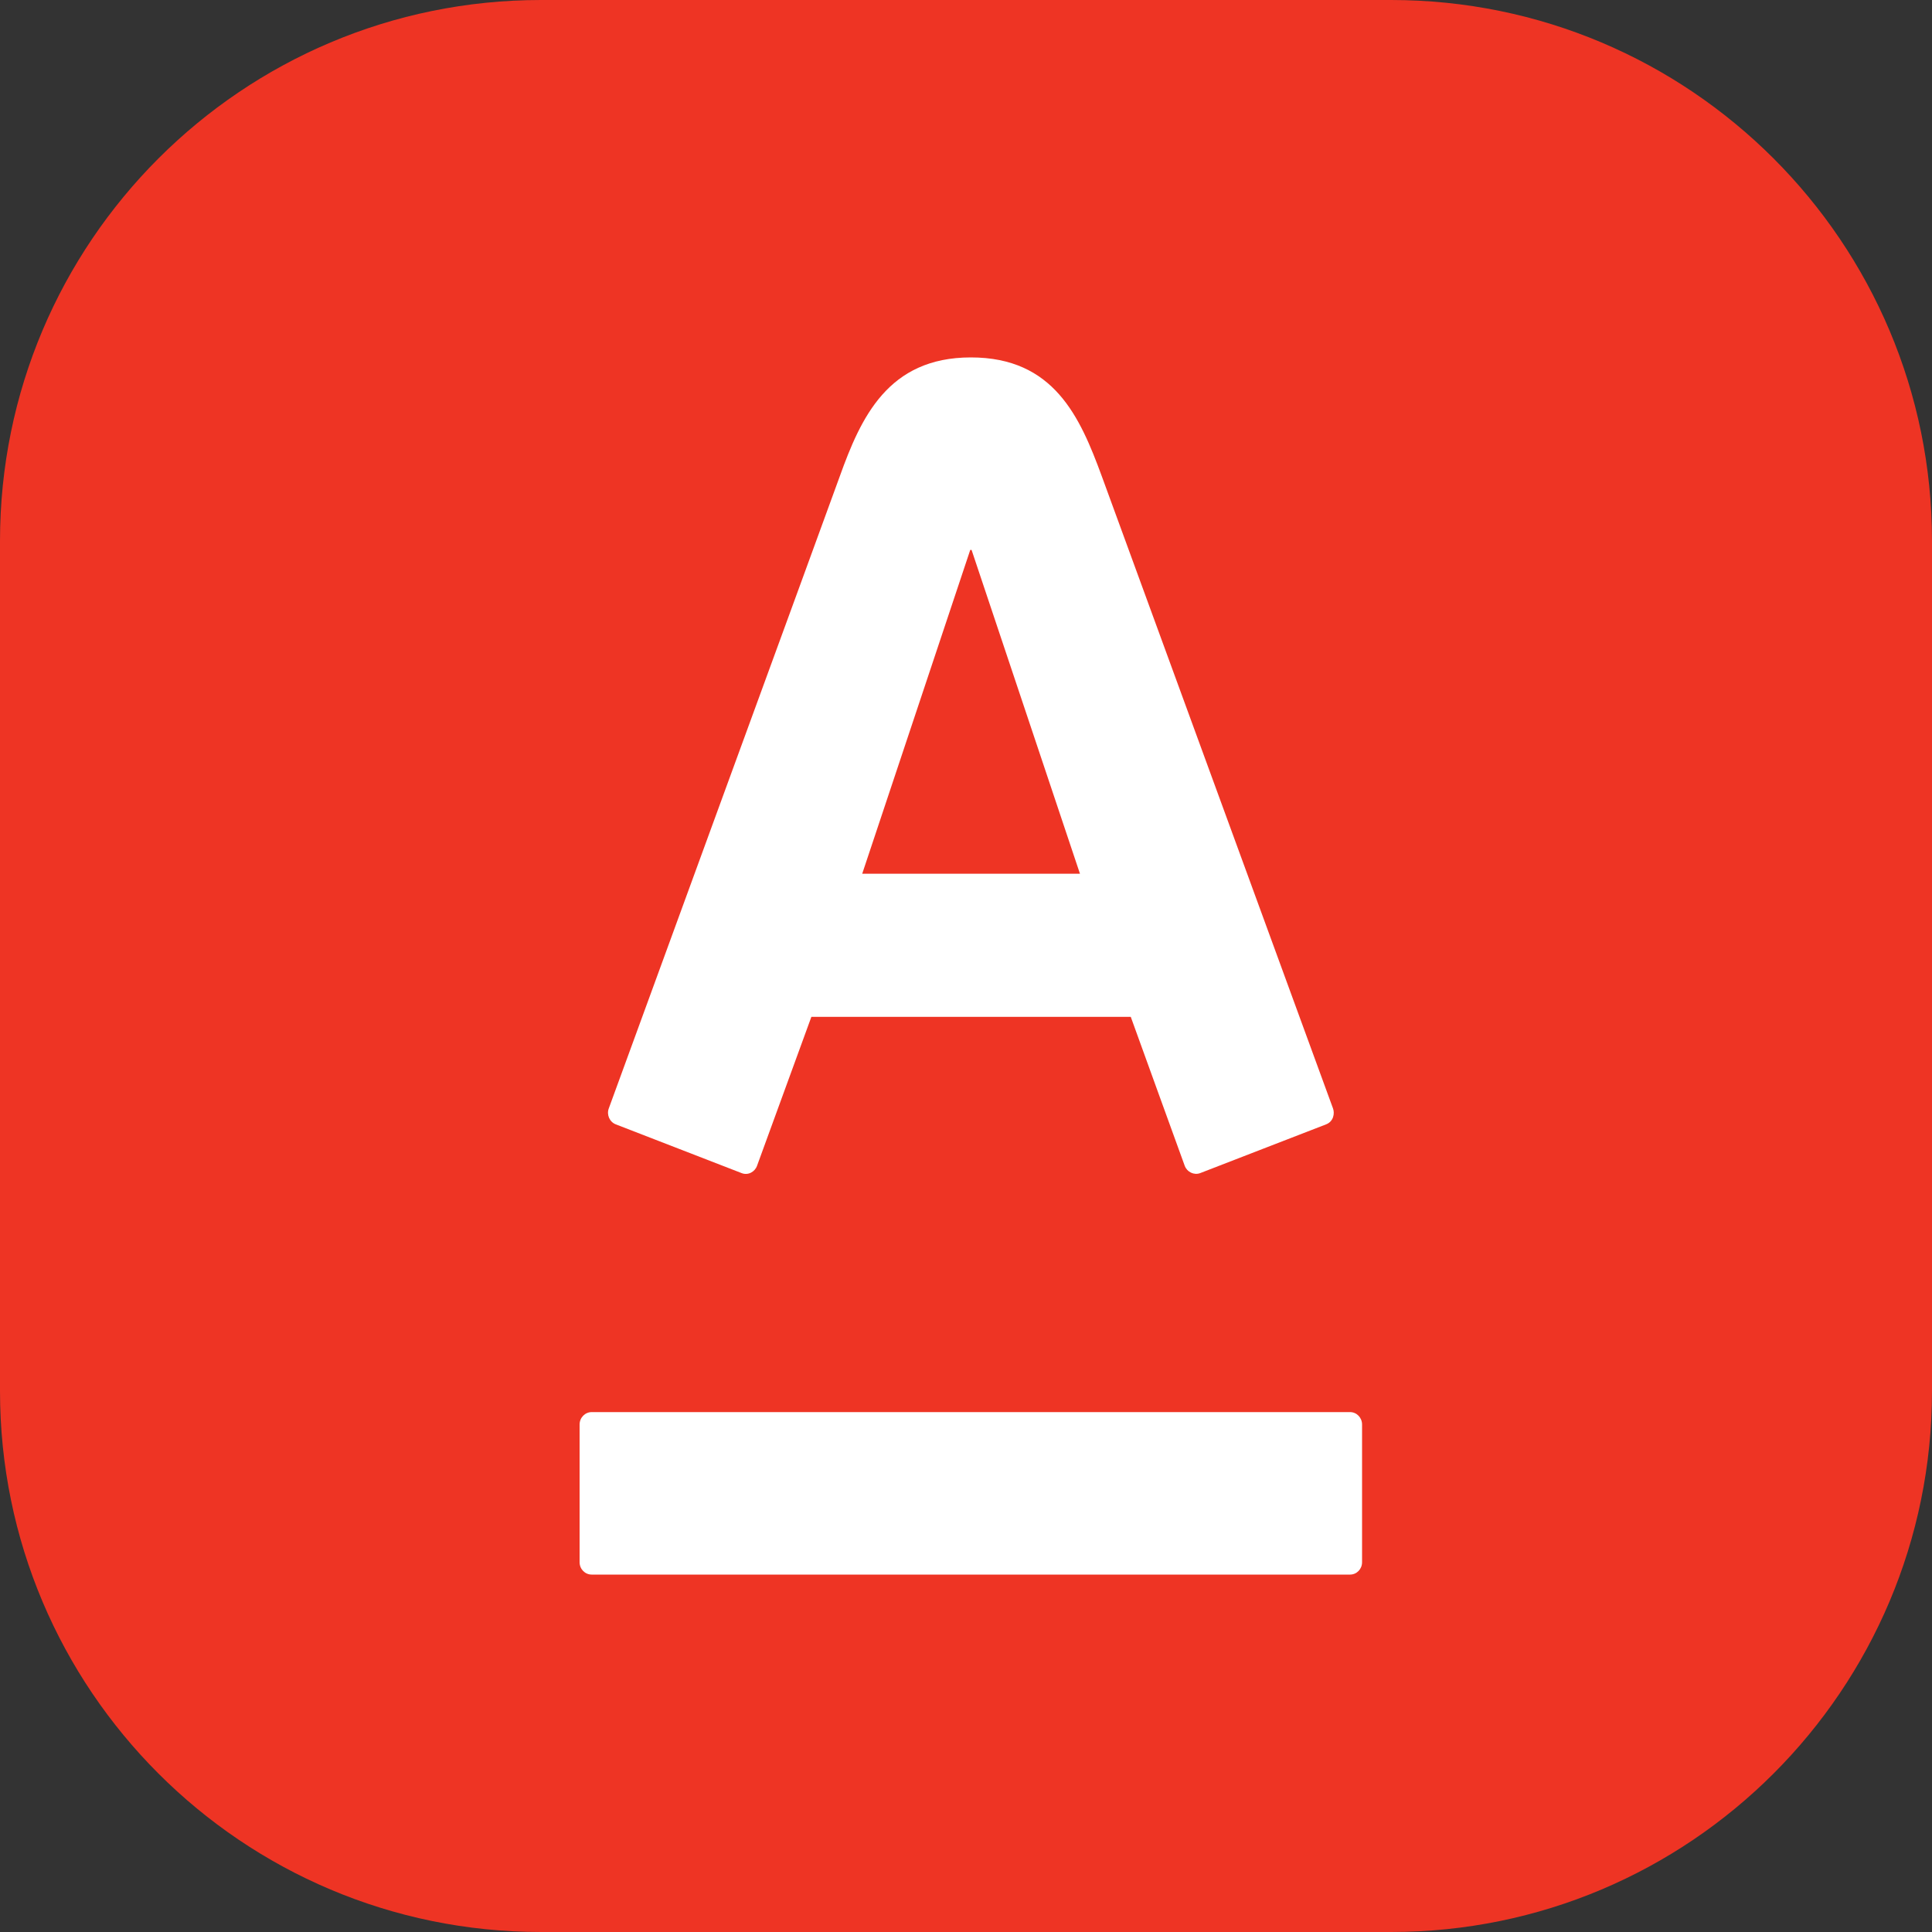 <?xml version="1.0" encoding="UTF-8"?> <svg xmlns="http://www.w3.org/2000/svg" width="60" height="60" viewBox="0 0 60 60" fill="none"><rect x="0" y="0" width="60" height="60" fill="#333333" stroke="none"/> <g clip-path="url(#clip0_1606_28519)"> <path d="M0 16.8C0 7.522 7.522 0 16.8 0H43.2C52.478 0 60 7.522 60 16.8V43.2C60 52.478 52.478 60 43.2 60H16.8C7.522 60 0 52.478 0 43.2V16.8Z" fill="#EE3424"></path> <path d="M30.151 11.1C32.729 11.1 33.539 12.944 34.216 14.787C34.504 15.568 41.199 33.875 41.398 34.424C41.454 34.576 41.417 34.829 41.181 34.919C40.943 35.008 37.465 36.36 37.273 36.432C37.08 36.504 36.864 36.397 36.793 36.206C36.722 36.017 35.279 32.025 35.117 31.579C34.637 31.579 25.677 31.579 25.198 31.579C25.034 32.025 23.578 36.025 23.51 36.206C23.444 36.39 23.235 36.512 23.032 36.432C22.828 36.352 19.333 34.999 19.127 34.919C18.927 34.843 18.835 34.615 18.906 34.424C19.152 33.737 25.745 15.726 26.082 14.787C26.735 12.973 27.575 11.1 30.151 11.1ZM18.376 43.854C18.168 43.854 18 44.027 18 44.239V48.516C18 48.73 18.168 48.9 18.376 48.9H41.927C42.134 48.9 42.3 48.73 42.3 48.516V44.239C42.3 44.027 42.134 43.854 41.927 43.854H18.376ZM30.132 17.078L26.777 27.134H33.539L30.173 17.078H30.132Z" fill="white"></path> </g> <defs> <clipPath id="clip0_1606_28519"> <rect width="60" height="60" fill="white"></rect> </clipPath> </defs> </svg> 